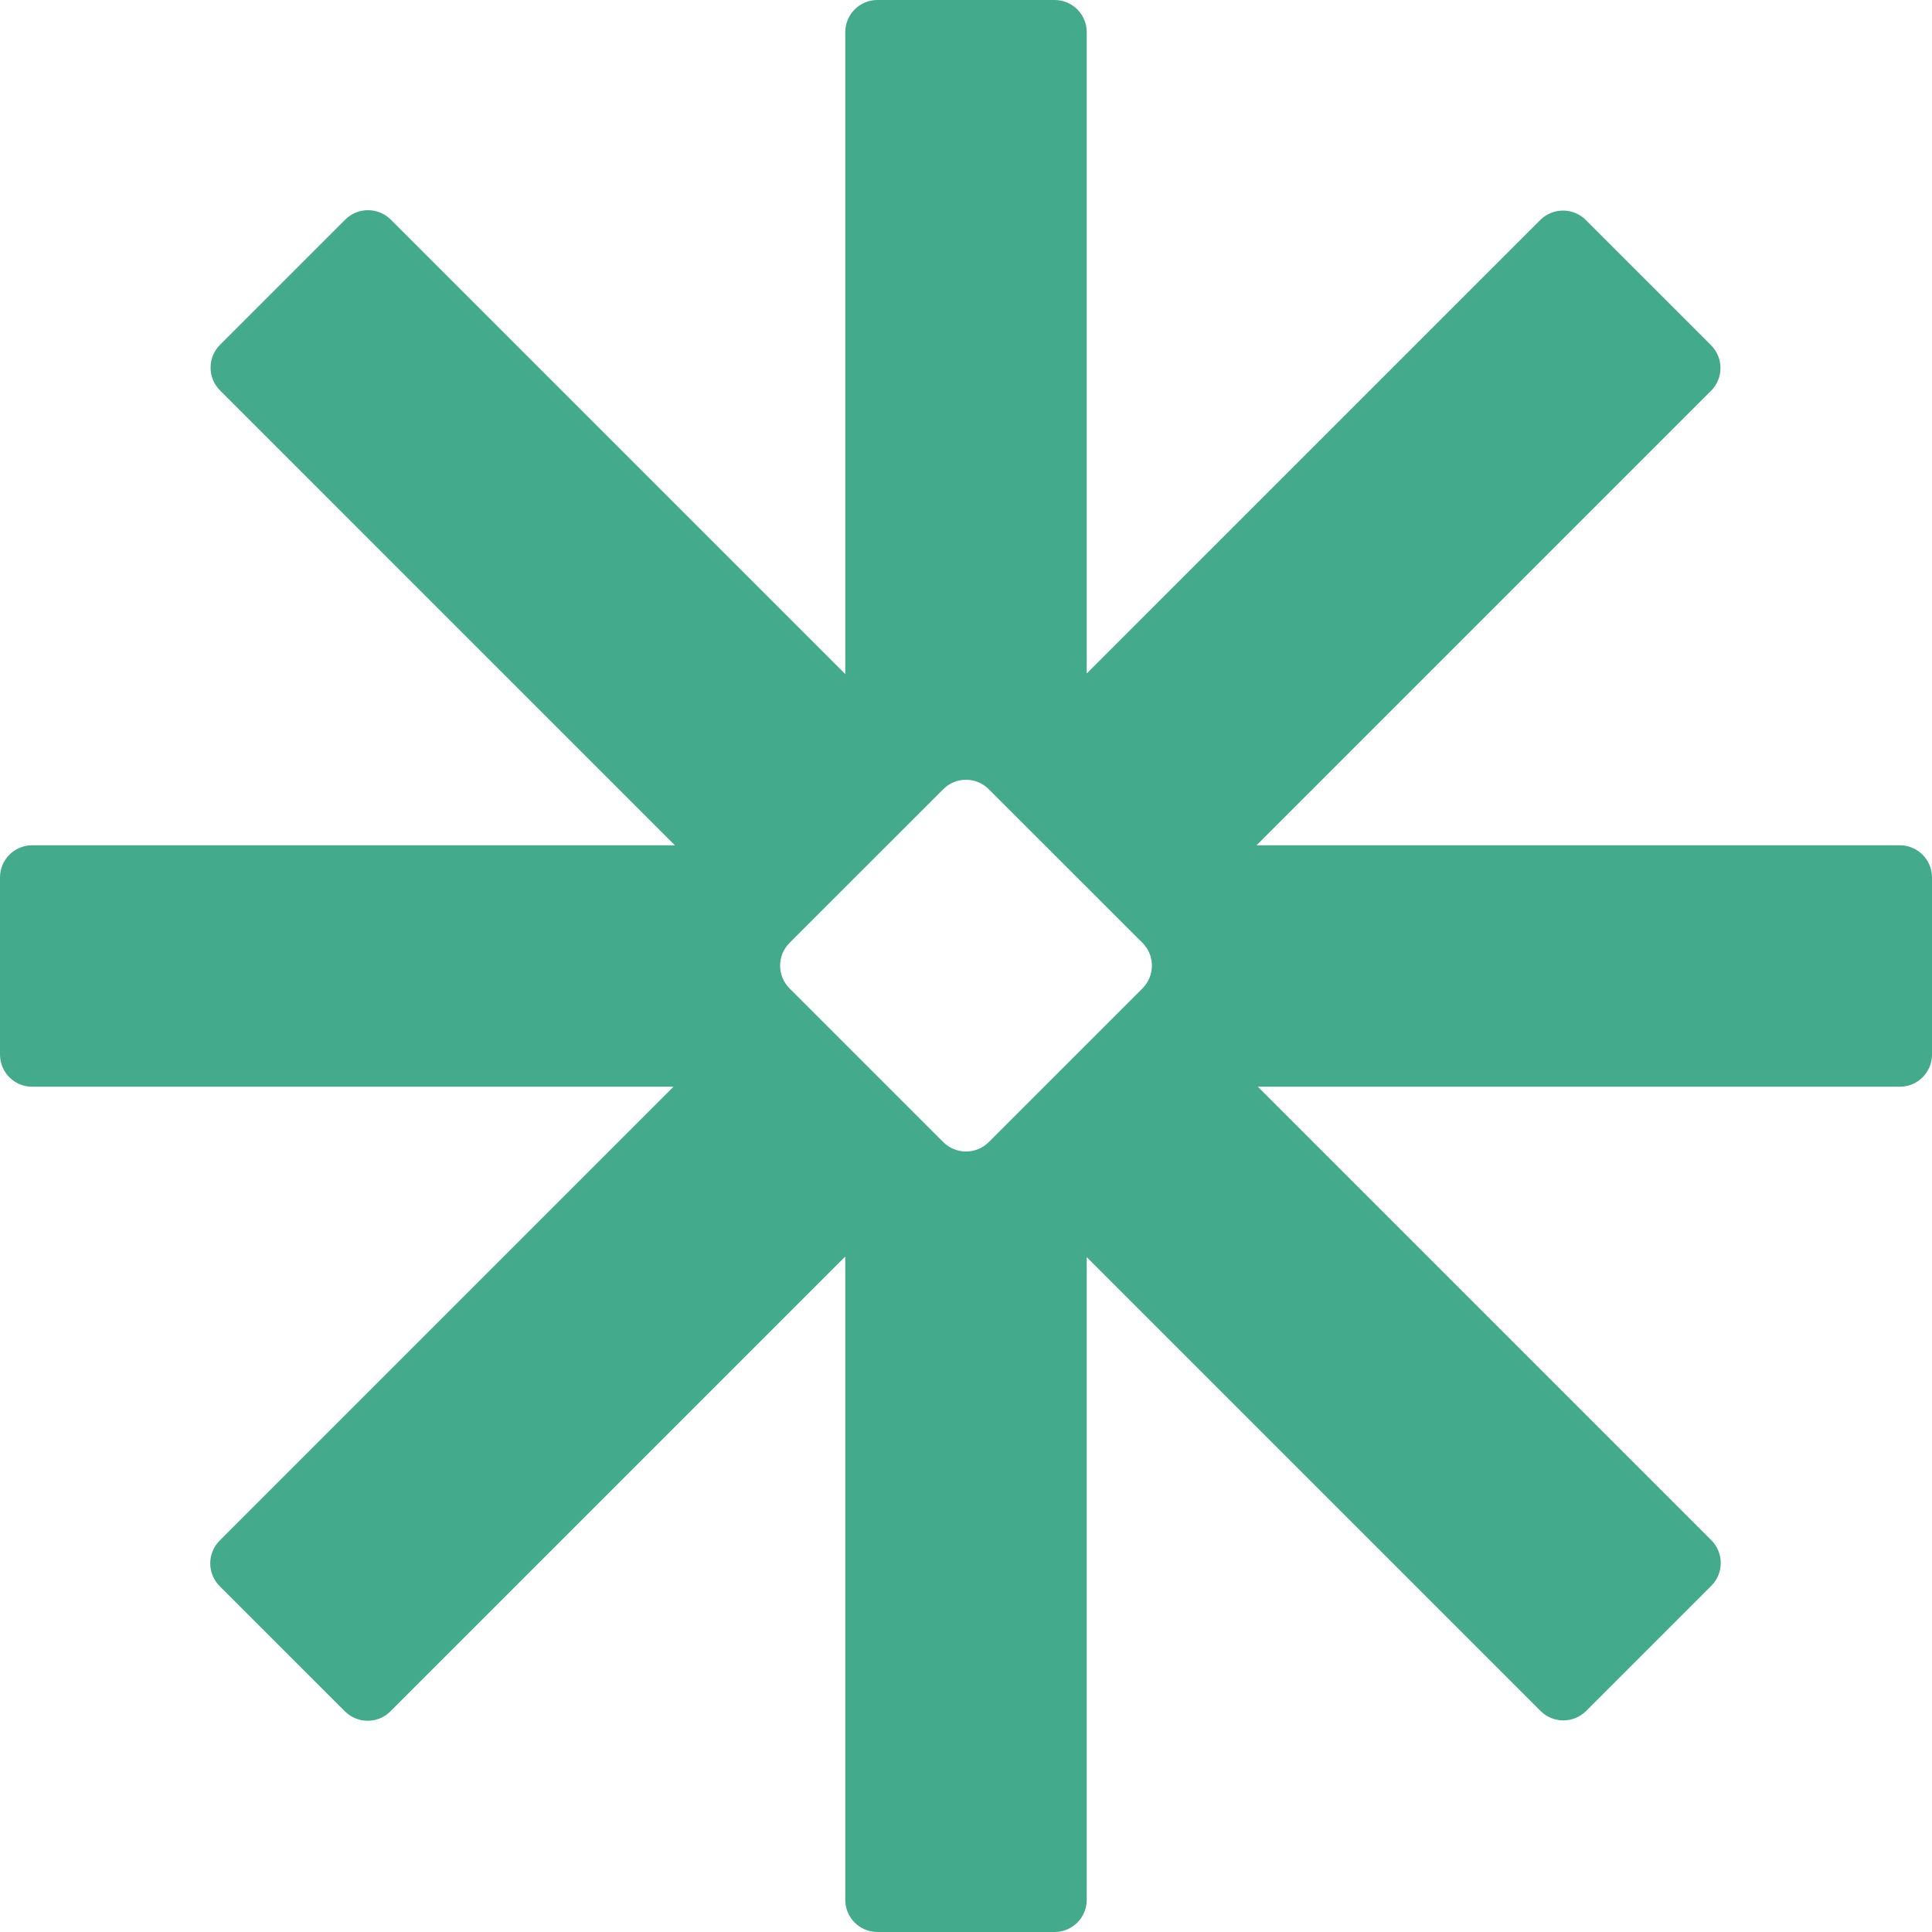 <svg width="69" height="69" viewBox="0 0 69 69" fill="none" xmlns="http://www.w3.org/2000/svg">
<path fill-rule="evenodd" clip-rule="evenodd" d="M37.663 0C38.298 8.33546e-07 38.812 0.515 38.812 1.15V24.053L55.01 7.857C55.459 7.408 56.187 7.408 56.636 7.857L61.109 12.33C61.557 12.779 61.558 13.507 61.109 13.956L44.877 30.188H67.85C68.485 30.188 69 30.702 69 31.337V37.663C69 38.298 68.485 38.812 67.85 38.812H44.923L61.119 55.008C61.568 55.457 61.568 56.185 61.119 56.635L56.648 61.106C56.199 61.555 55.469 61.555 55.02 61.106L38.812 44.898V67.85C38.812 68.485 38.298 69 37.663 69H31.337C30.702 69 30.188 68.485 30.188 67.85V44.876L13.944 61.119C13.495 61.568 12.767 61.568 12.318 61.119L7.845 56.648C7.396 56.199 7.396 55.469 7.845 55.02L24.053 38.812H1.15C0.515 38.812 2.39861e-06 38.298 0 37.663V31.337C-2.77623e-08 30.702 0.515 30.188 1.15 30.188H24.102L7.857 13.942C7.408 13.493 7.408 12.765 7.857 12.316L12.33 7.843C12.779 7.395 13.507 7.394 13.956 7.843L30.188 24.075V1.15C30.188 0.515 30.702 2.42639e-06 31.337 0H37.663ZM35.313 28.186C34.864 27.736 34.136 27.736 33.687 28.186L28.198 33.673C27.748 34.122 27.749 34.85 28.198 35.3L33.687 40.789C34.136 41.238 34.864 41.238 35.313 40.789L40.803 35.3C41.251 34.85 41.252 34.122 40.803 33.673L35.313 28.186Z" fill="#43AA8B"/>
</svg>

